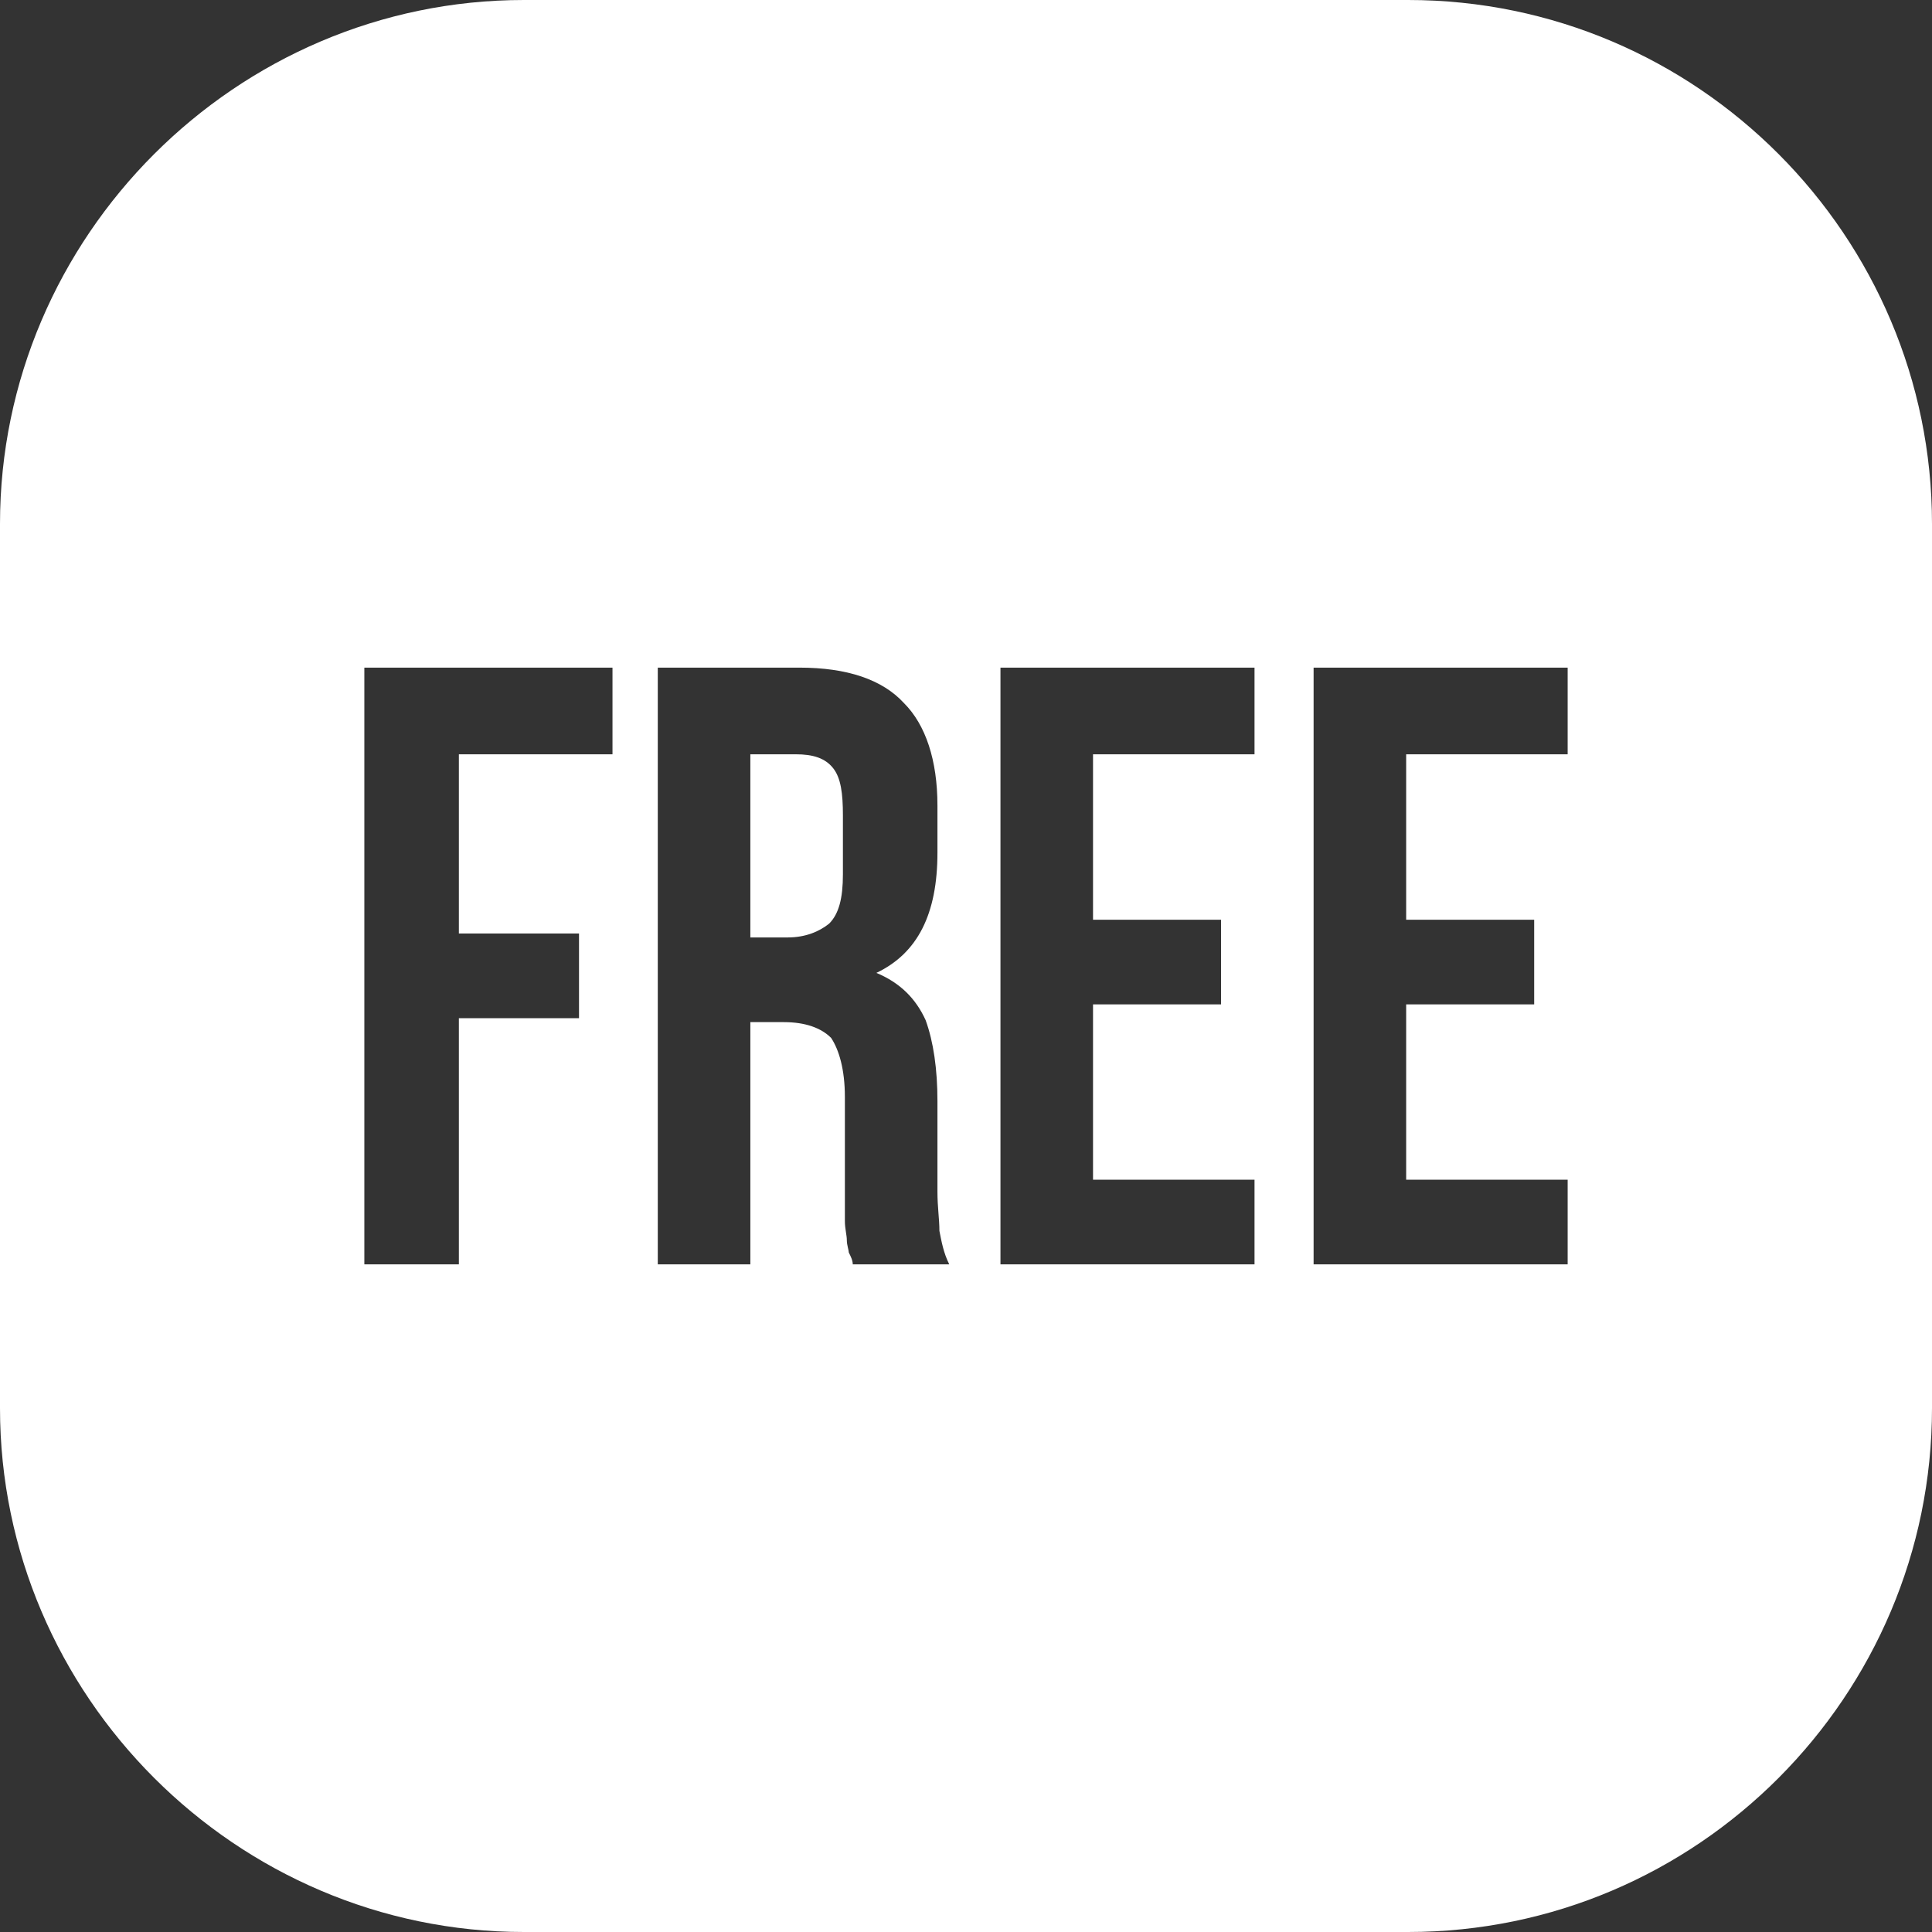 <?xml version="1.0" encoding="UTF-8"?> <svg xmlns="http://www.w3.org/2000/svg" xmlns:xlink="http://www.w3.org/1999/xlink" xmlns:xodm="http://www.corel.com/coreldraw/odm/2003" xml:space="preserve" width="100px" height="100px" version="1.1" style="shape-rendering:geometricPrecision; text-rendering:geometricPrecision; image-rendering:optimizeQuality; fill-rule:evenodd; clip-rule:evenodd" viewBox="0 0 9.81 9.81"><rect x="0" y="0" width="9.81" height="9.81" fill="#333333" stroke="none"/> <defs> <style type="text/css"> .fil0 {fill:white} </style> </defs> <g id="Слой_x0020_1">  <path class="fil0" d="M7.15 0l-4.49 0c-1.46,0 -2.66,1.2 -2.66,2.66l0 4.49c0,1.46 1.2,2.66 2.66,2.66l4.49 0c1.47,0 2.66,-1.2 2.66,-2.66l0 -4.49c0,-1.46 -1.19,-2.66 -2.66,-2.66zm-4.82 4.74l0.61 0 0 0.43 -0.61 0 0 1.25 -0.48 0 0 -3.03 1.26 0 0 0.44 -0.78 0 0 0.91zm2 1.68c0,-0.02 -0.01,-0.04 -0.02,-0.06 0,-0.01 -0.01,-0.04 -0.01,-0.06 0,-0.03 -0.01,-0.06 -0.01,-0.1 0,-0.04 0,-0.09 0,-0.15l0 -0.48c0,-0.14 -0.03,-0.24 -0.07,-0.3 -0.05,-0.05 -0.13,-0.08 -0.24,-0.08l-0.17 0 0 1.23 -0.47 0 0 -3.03 0.72 0c0.24,0 0.42,0.06 0.53,0.18 0.11,0.11 0.17,0.29 0.17,0.52l0 0.24c0,0.31 -0.1,0.51 -0.31,0.61 0.12,0.05 0.2,0.13 0.25,0.24 0.04,0.11 0.06,0.25 0.06,0.41l0 0.46c0,0.08 0.01,0.14 0.01,0.2 0.01,0.05 0.02,0.11 0.05,0.17l-0.49 0zm-0.52 -2.59l0 0.93 0.19 0c0.09,0 0.16,-0.03 0.21,-0.07 0.05,-0.05 0.07,-0.13 0.07,-0.25l0 -0.3c0,-0.11 -0.01,-0.19 -0.05,-0.24 -0.04,-0.05 -0.1,-0.07 -0.19,-0.07l-0.23 0zm1.74 0.84l0.65 0 0 0.43 -0.65 0 0 0.89 0.82 0 0 0.43 -1.29 0 0 -3.03 1.29 0 0 0.44 -0.82 0 0 0.84zm1.59 0l0.65 0 0 0.43 -0.65 0 0 0.89 0.82 0 0 0.43 -1.29 0 0 -3.03 1.29 0 0 0.44 -0.82 0 0 0.84z"></path> </g> </svg> 
